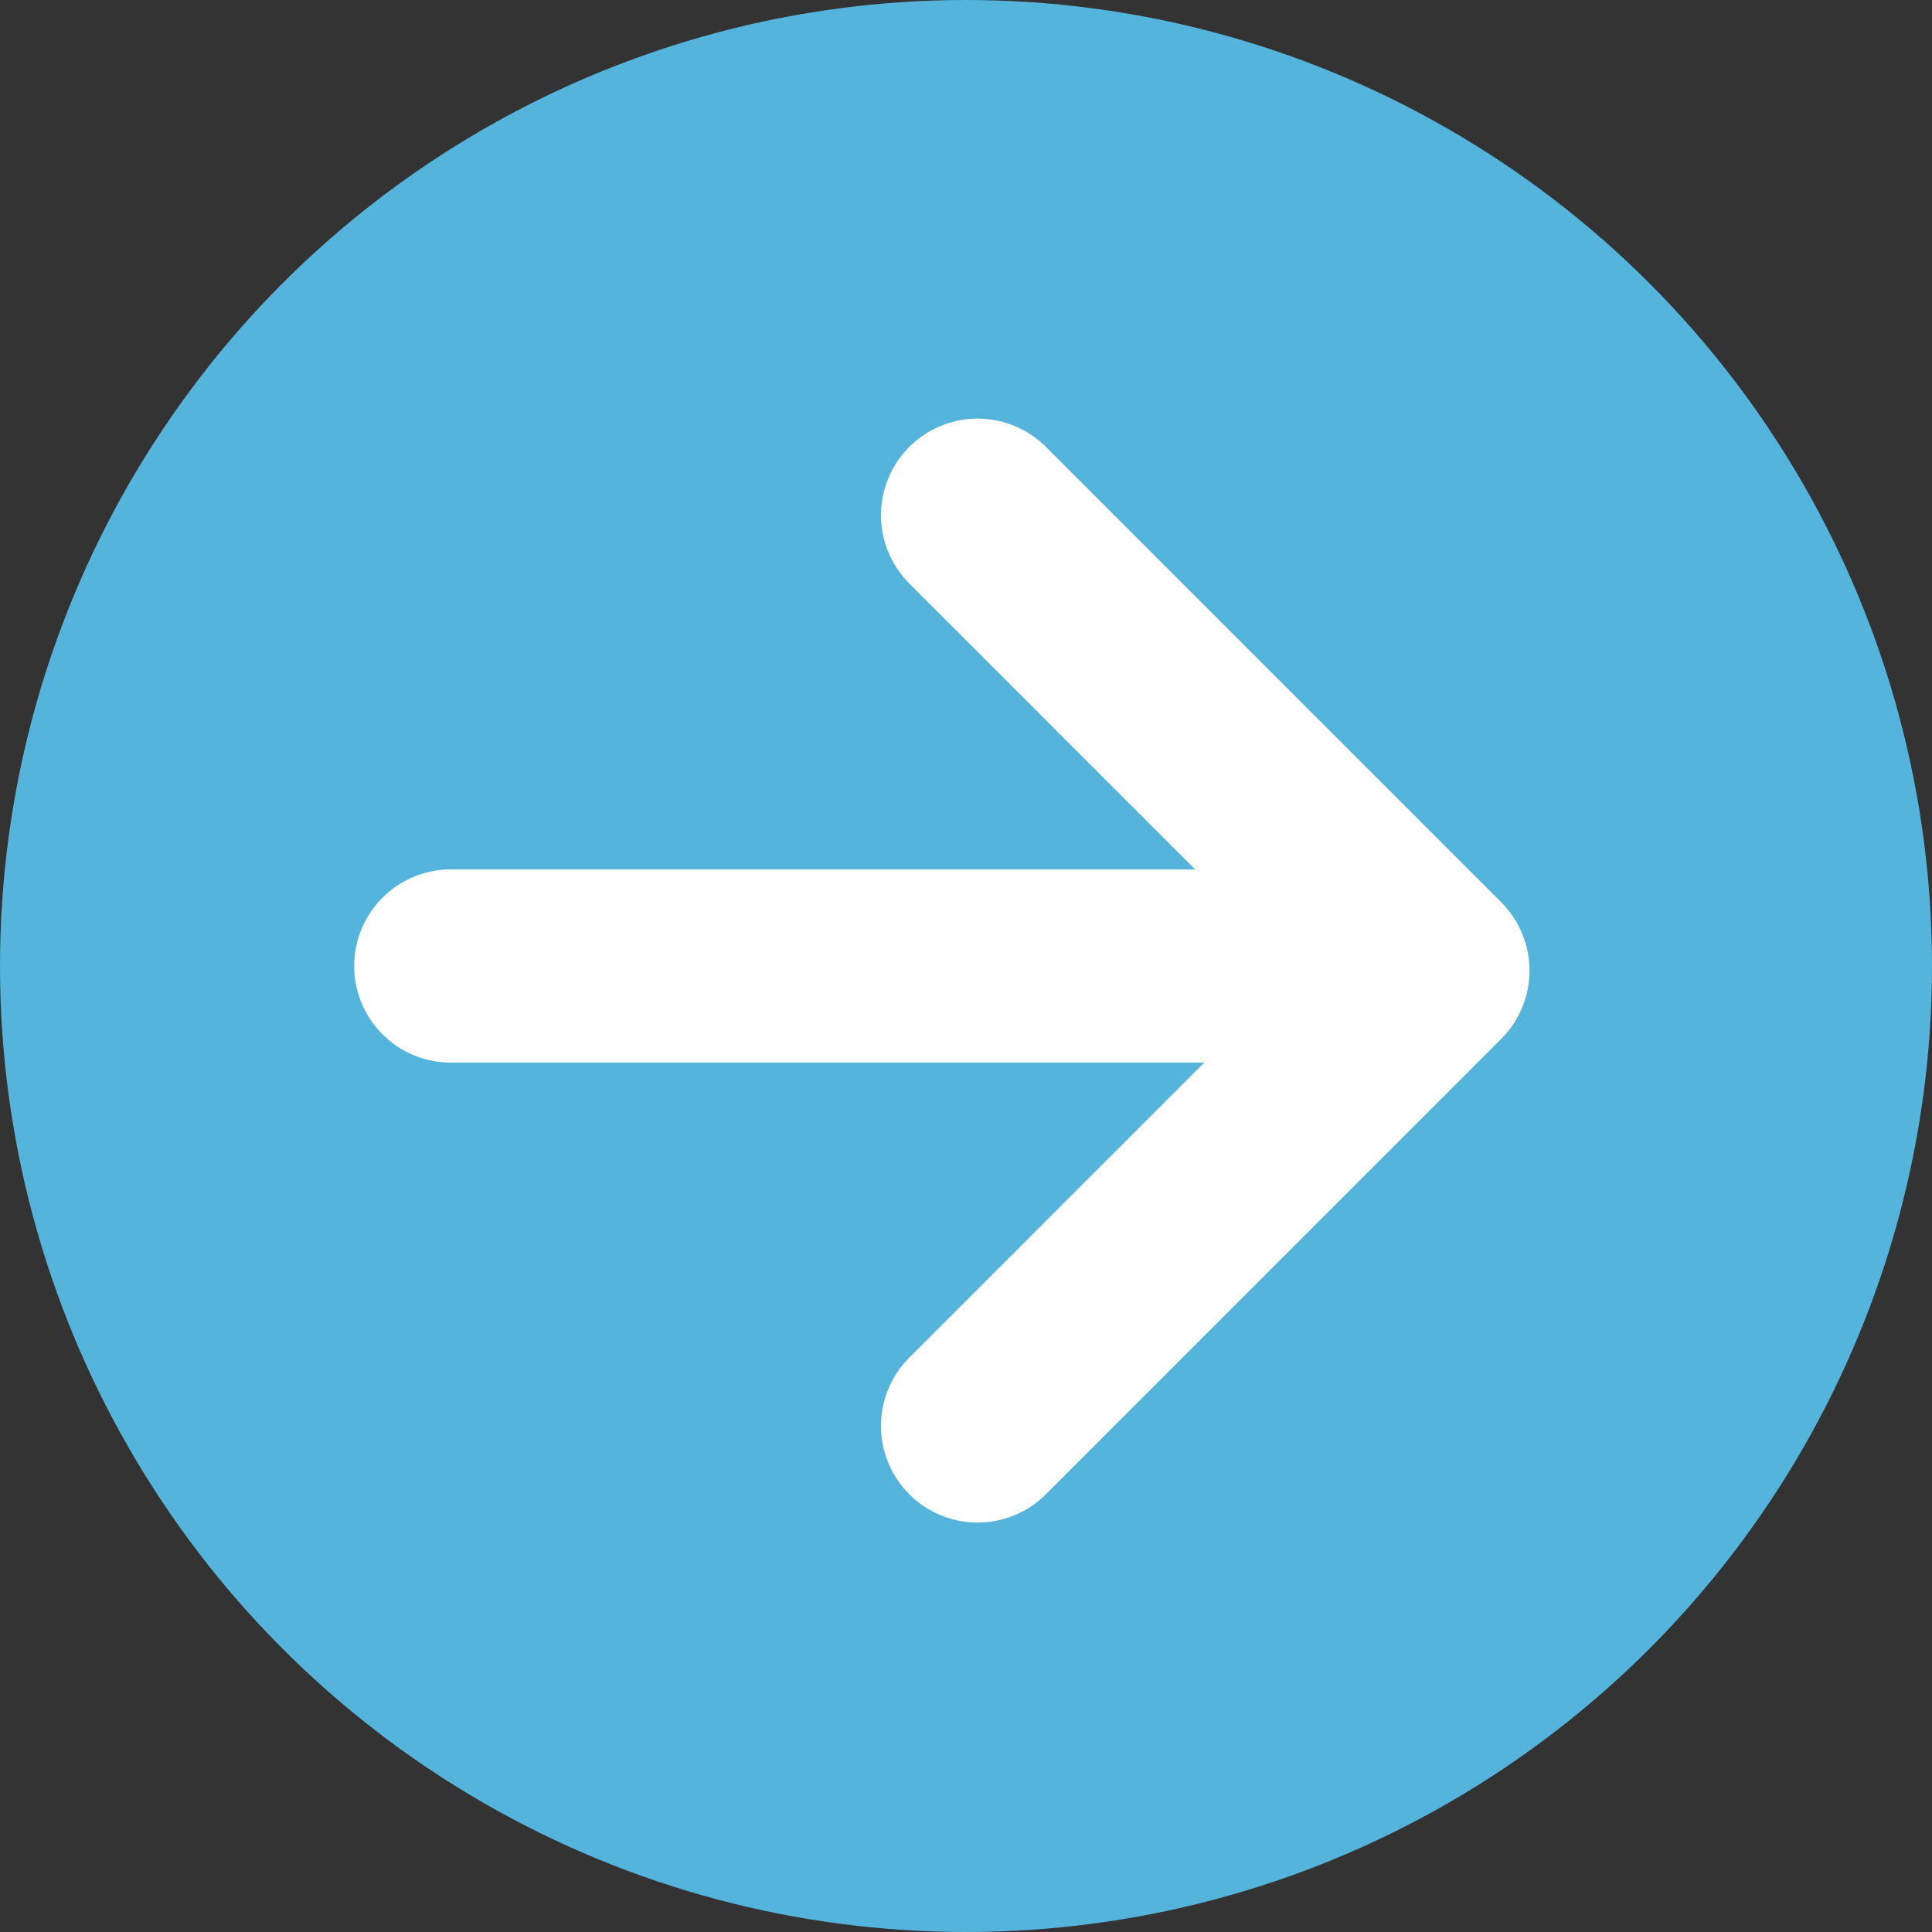 <svg xmlns="http://www.w3.org/2000/svg" width="30" height="30"><rect width="100%" height="100%" fill="#333333" stroke="none"/><g data-name="グループ 326" transform="translate(-110 -719)"><circle data-name="楕円形 25" cx="15" cy="15" r="15" transform="translate(110 719)" fill="#54b4db"/><g data-name="グループ 165" fill="none" stroke="#fff" stroke-linecap="round" stroke-width="3"><path data-name="パス 173" d="M117 734h15"/><path data-name="パス 174" d="M125.18 727l7.07 7.071-7.07 7.071" stroke-linejoin="round"/></g></g></svg>